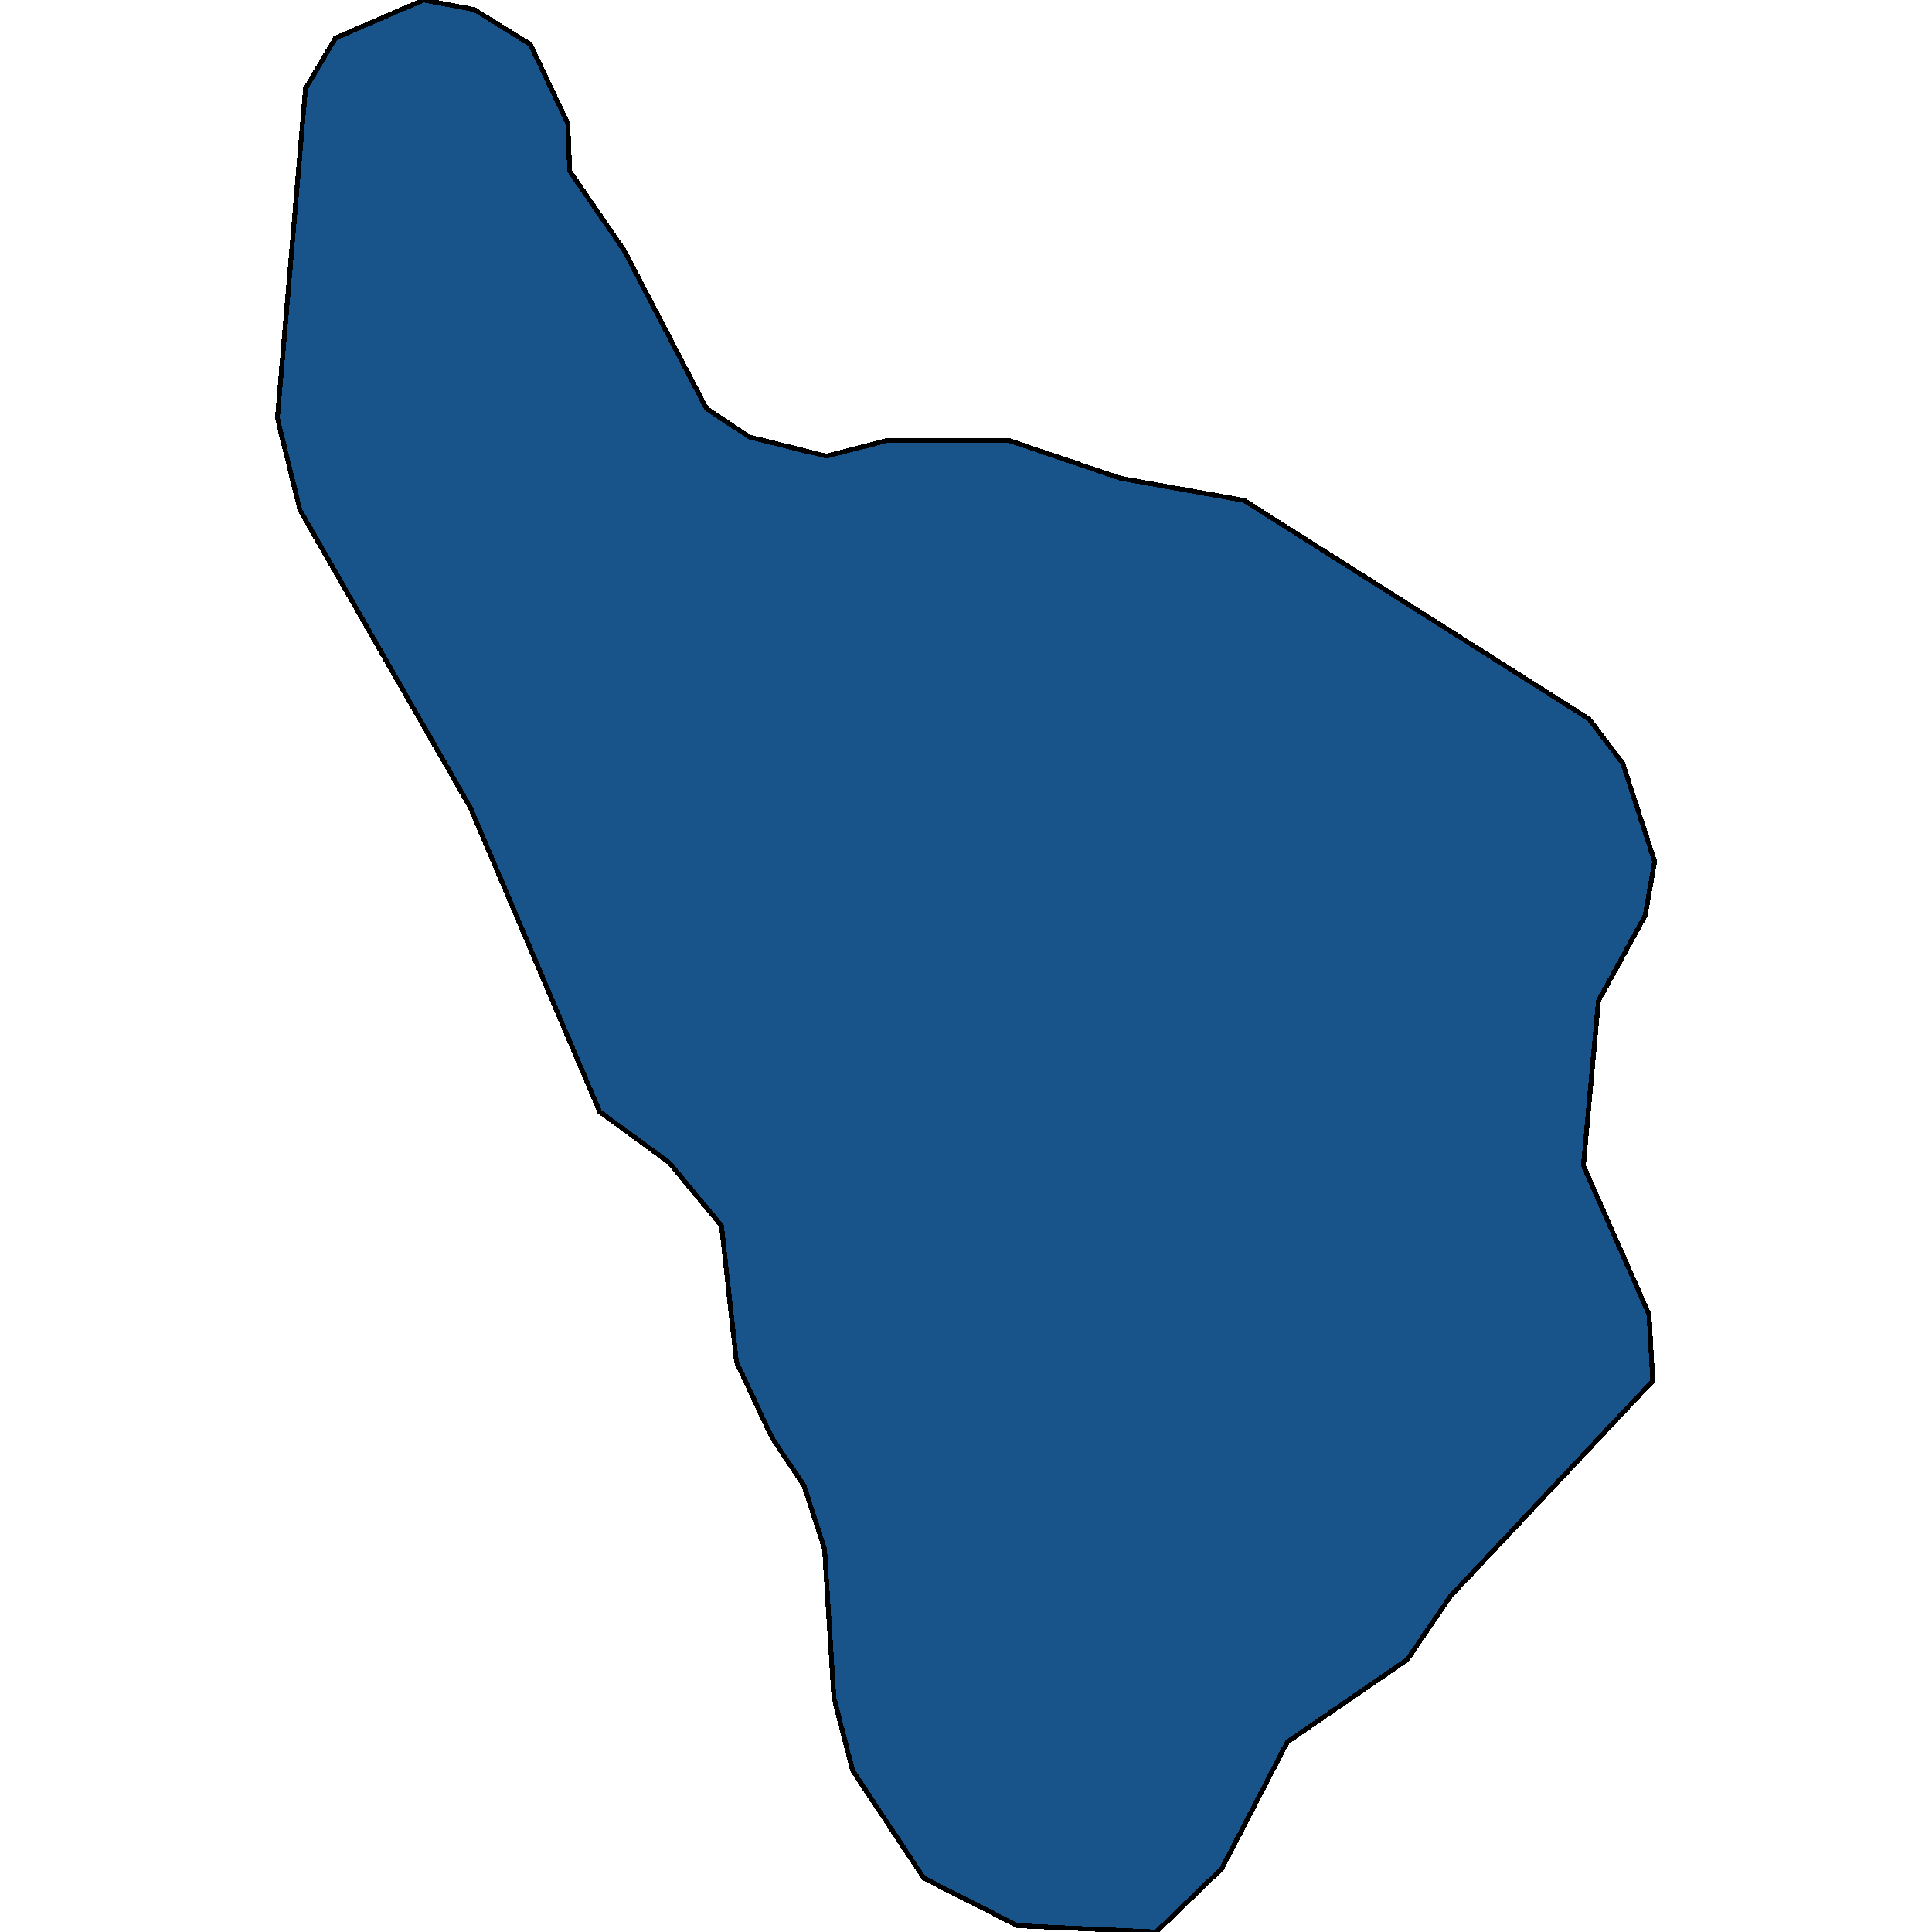 <svg xmlns="http://www.w3.org/2000/svg" width="400" height="400"><path d="m155.192 90.497 15.906 3.934 12.802-3.278h24.829l23.276 7.869 25.605 4.59 71.382 45.247 6.983 9.18 6.595 20.329-1.94 11.147-9.699 17.705-3.103 34.098 13.578 30.82.776 13.77-41.898 44.588-8.923 13.114-24.828 17.048-13.579 26.228L239.376 400l-28.708-1.311-19.397-9.836-14.742-22.293-3.88-15.081-1.939-30.819-4.267-13.114-6.595-9.836-7.371-15.737-3.104-28.196-10.862-13.114-14.354-10.492-26.768-62.95-35.303-61.642-4.656-19.017 5.82-68.2 6.207-10.493L87.69 0l10.474 1.967 11.639 7.214 7.759 16.395.388 9.836 11.25 16.395 17.07 32.788Z" style="stroke:#000;fill:#18548a;shape-rendering:crispEdges;stroke-width:1px"/></svg>
